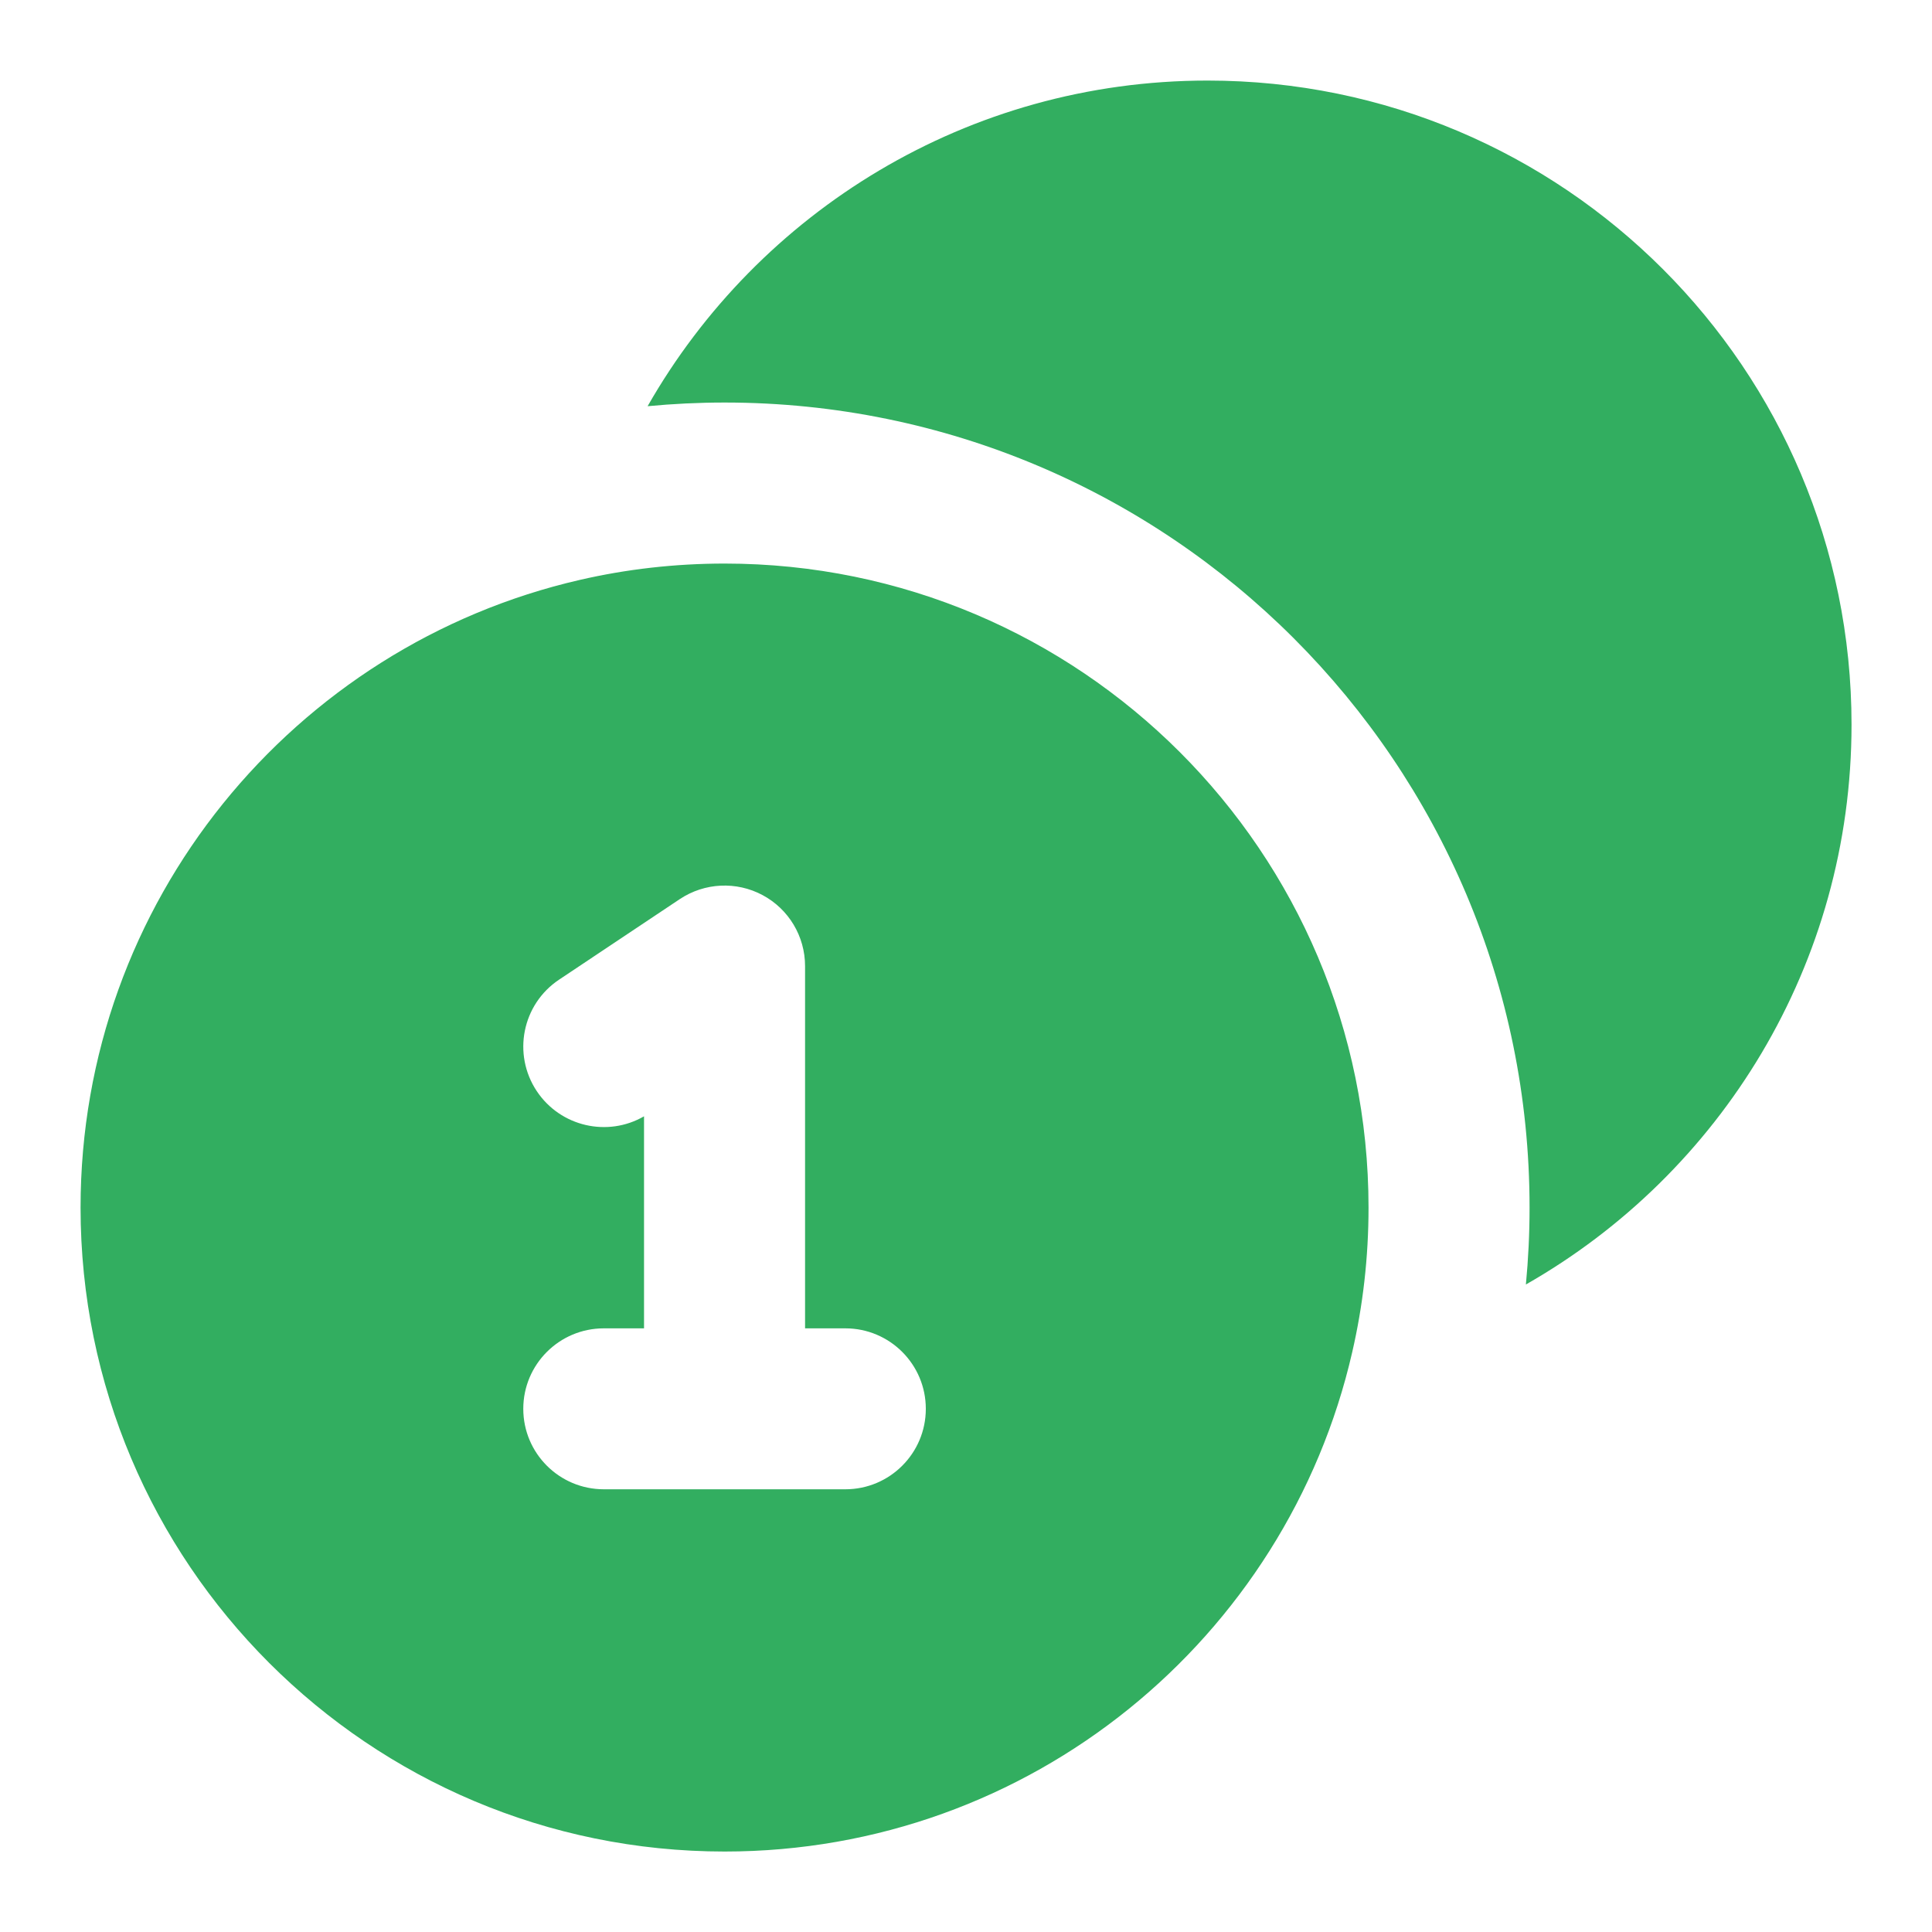 <svg width="20" height="20" viewBox="0 0 20 20" fill="none" xmlns="http://www.w3.org/2000/svg">
<path d="M7.501 4.167C7.232 4.167 6.966 4.18 6.704 4.205C7.852 2.192 10.018 0.834 12.501 0.834C16.183 0.834 19.167 3.819 19.167 7.501C19.167 9.984 17.81 12.15 15.796 13.297C15.821 13.035 15.834 12.769 15.834 12.501C15.834 7.898 12.103 4.167 7.501 4.167Z" fill="#32AE60"/>
<path fill-rule="evenodd" clip-rule="evenodd" d="M0.834 12.501C0.834 9.334 3.042 6.683 6.003 6.003C6.484 5.892 6.986 5.834 7.501 5.834C11.182 5.834 14.167 8.819 14.167 12.501C14.167 13.016 14.109 13.517 13.998 13.998C13.319 16.959 10.668 19.167 7.501 19.167C3.819 19.167 0.834 16.183 0.834 12.501ZM7.894 9.266C8.165 9.411 8.334 9.693 8.334 10.001V13.751H8.751C9.211 13.751 9.584 14.124 9.584 14.584C9.584 15.044 9.211 15.417 8.751 15.417H6.251C5.79 15.417 5.417 15.044 5.417 14.584C5.417 14.124 5.79 13.751 6.251 13.751H6.667V11.556C6.29 11.774 5.803 11.664 5.557 11.296C5.302 10.913 5.405 10.396 5.788 10.141L7.038 9.307C7.294 9.137 7.623 9.121 7.894 9.266Z" fill="#32AE60"/>
</svg>
